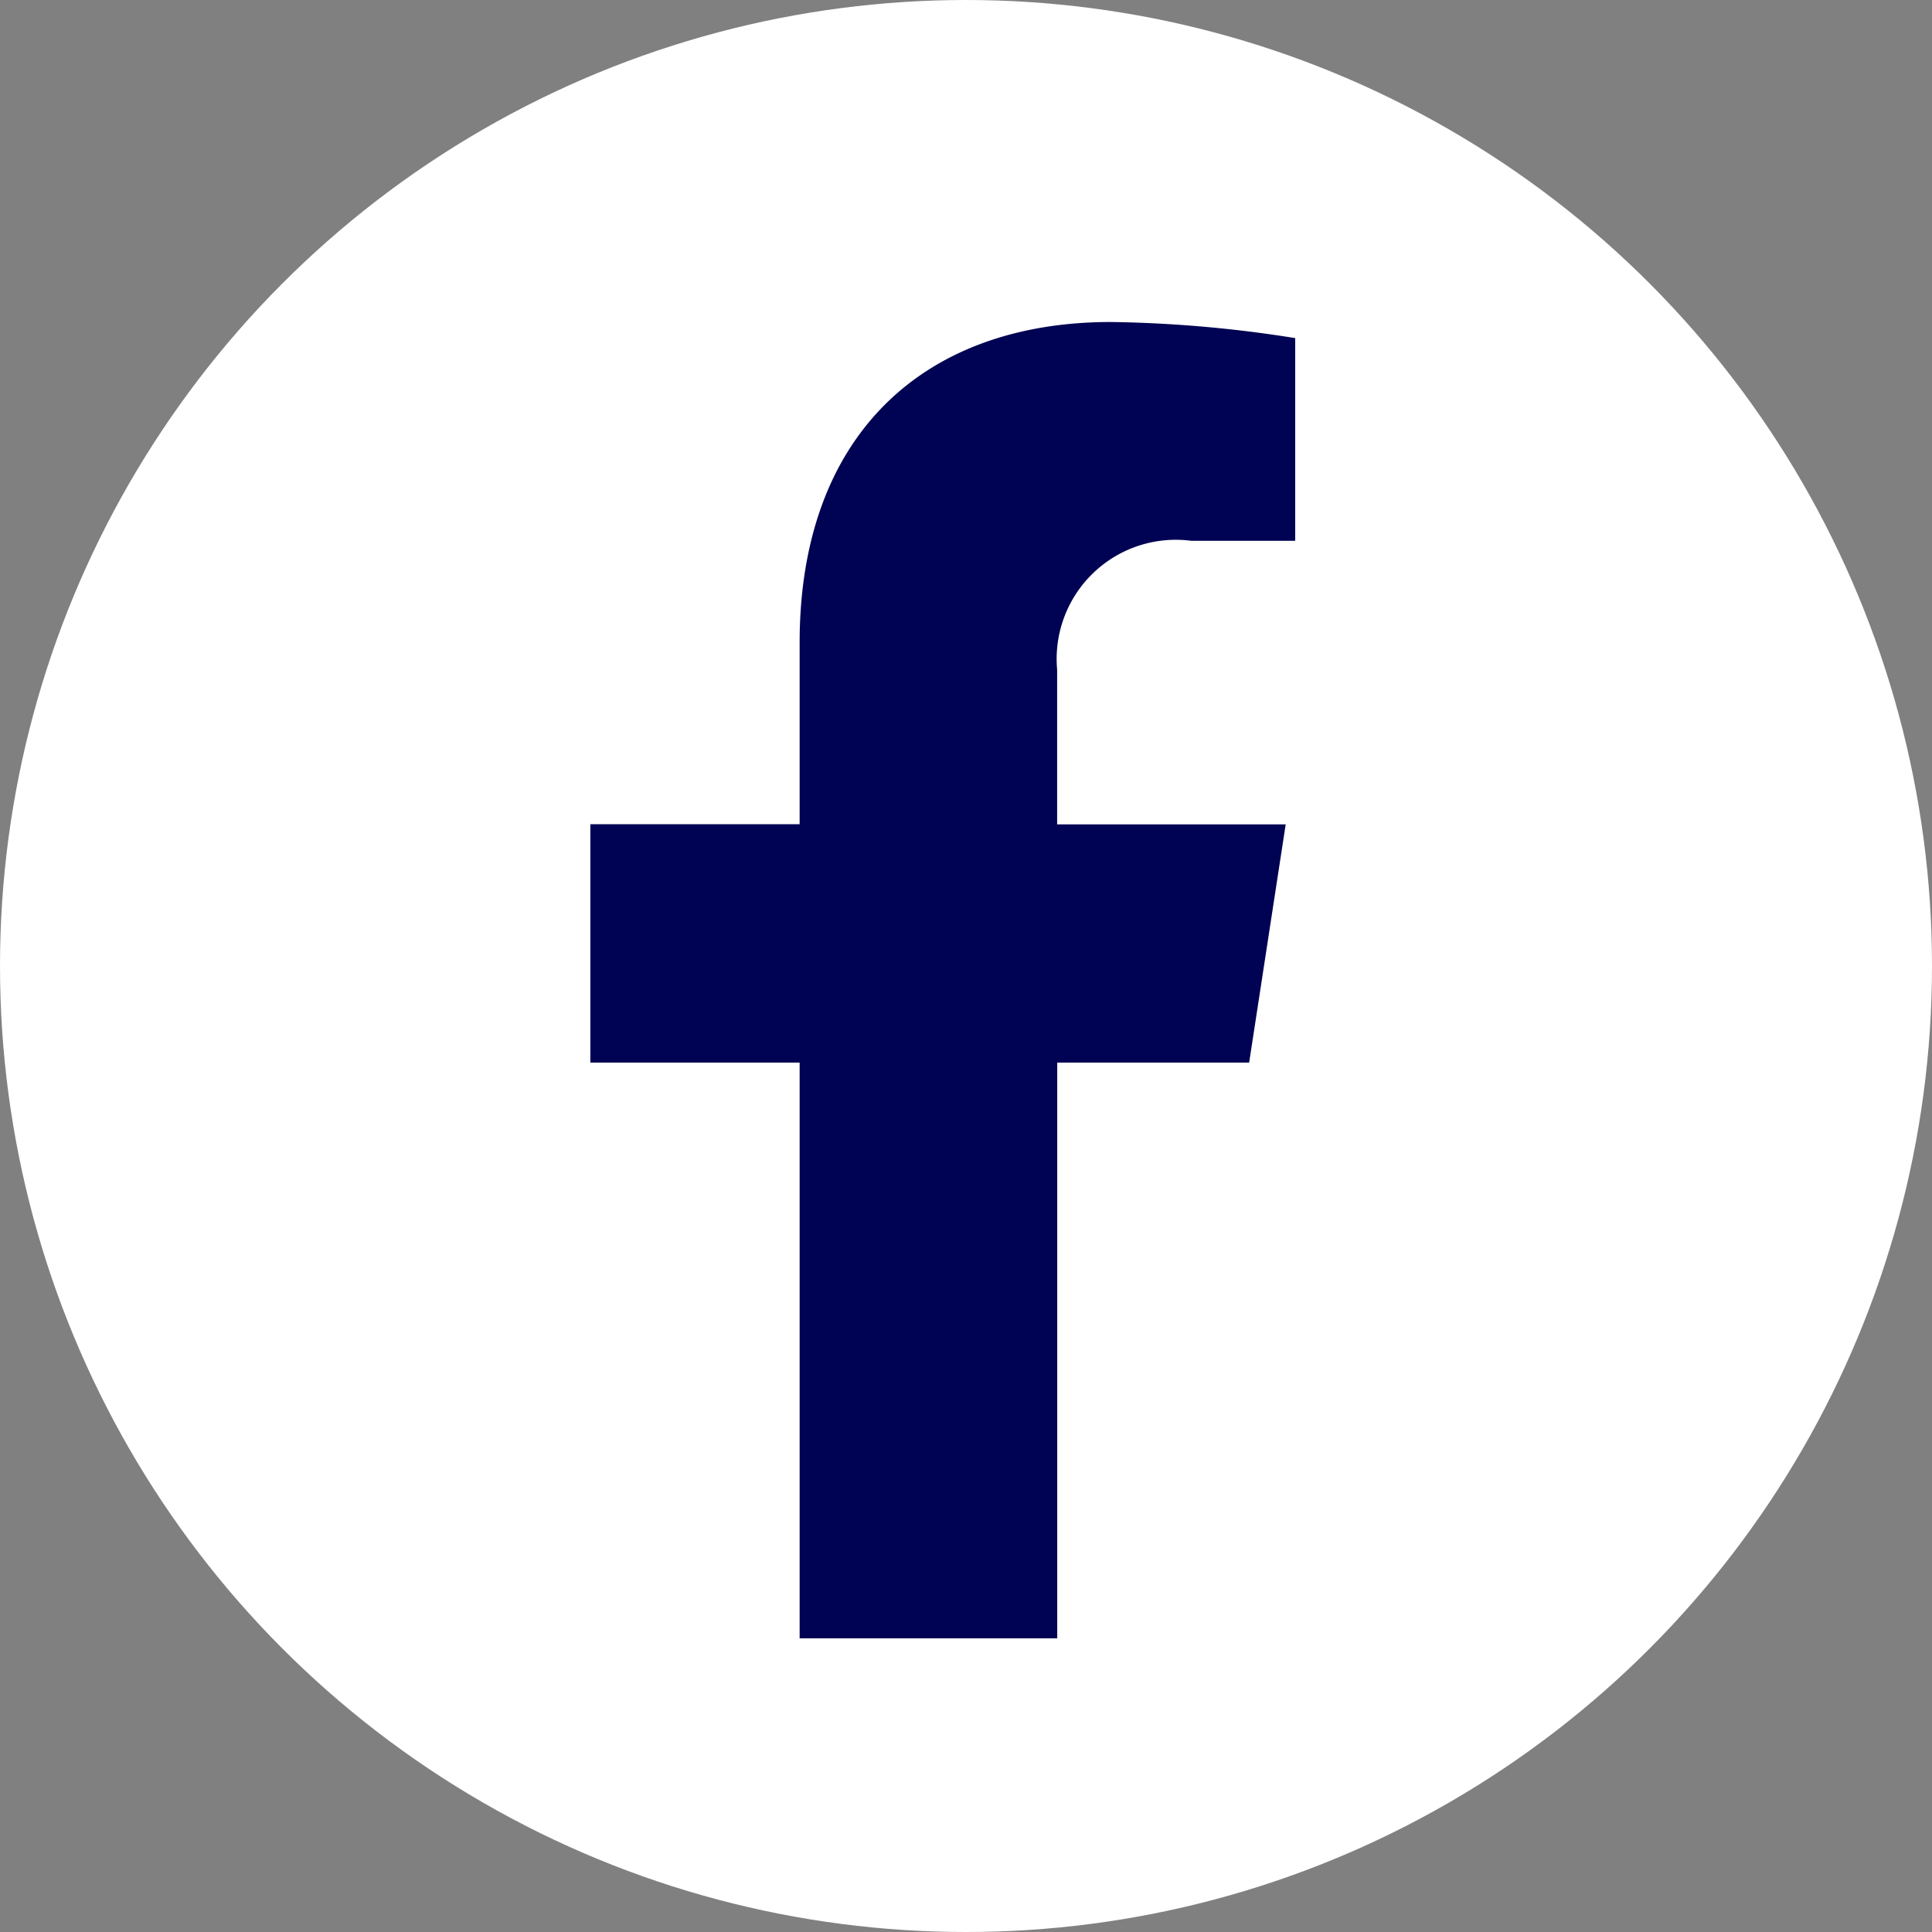 <svg xmlns="http://www.w3.org/2000/svg" width="36" height="36" viewBox="0 0 36 36">
  <rect x="0" y="0" width="36" height="36" fill="#808080" stroke="none"/>
  <g id="Group_14729" data-name="Group 14729" transform="translate(-1016 -2790)">
    <circle id="Ellipse_466" data-name="Ellipse 466" cx="18" cy="18" r="18" transform="translate(1016 2790)" fill="#fff"/>
    <g id="Group_3" data-name="Group 3" transform="translate(1027 2796)">
      <path id="Icon_awesome-facebook-f" data-name="Icon awesome-facebook-f" d="M13.885,13.8l.681-4.439H10.307V6.477a2.22,2.22,0,0,1,2.5-2.4h1.936V.3A23.613,23.613,0,0,0,11.309,0c-3.508,0-5.8,2.126-5.8,5.975V9.358h-3.9V13.8h3.9V24.528h4.8V13.8Z" transform="translate(-1.609 0)" fill="#000253"/>
    </g>
  </g>
</svg>
